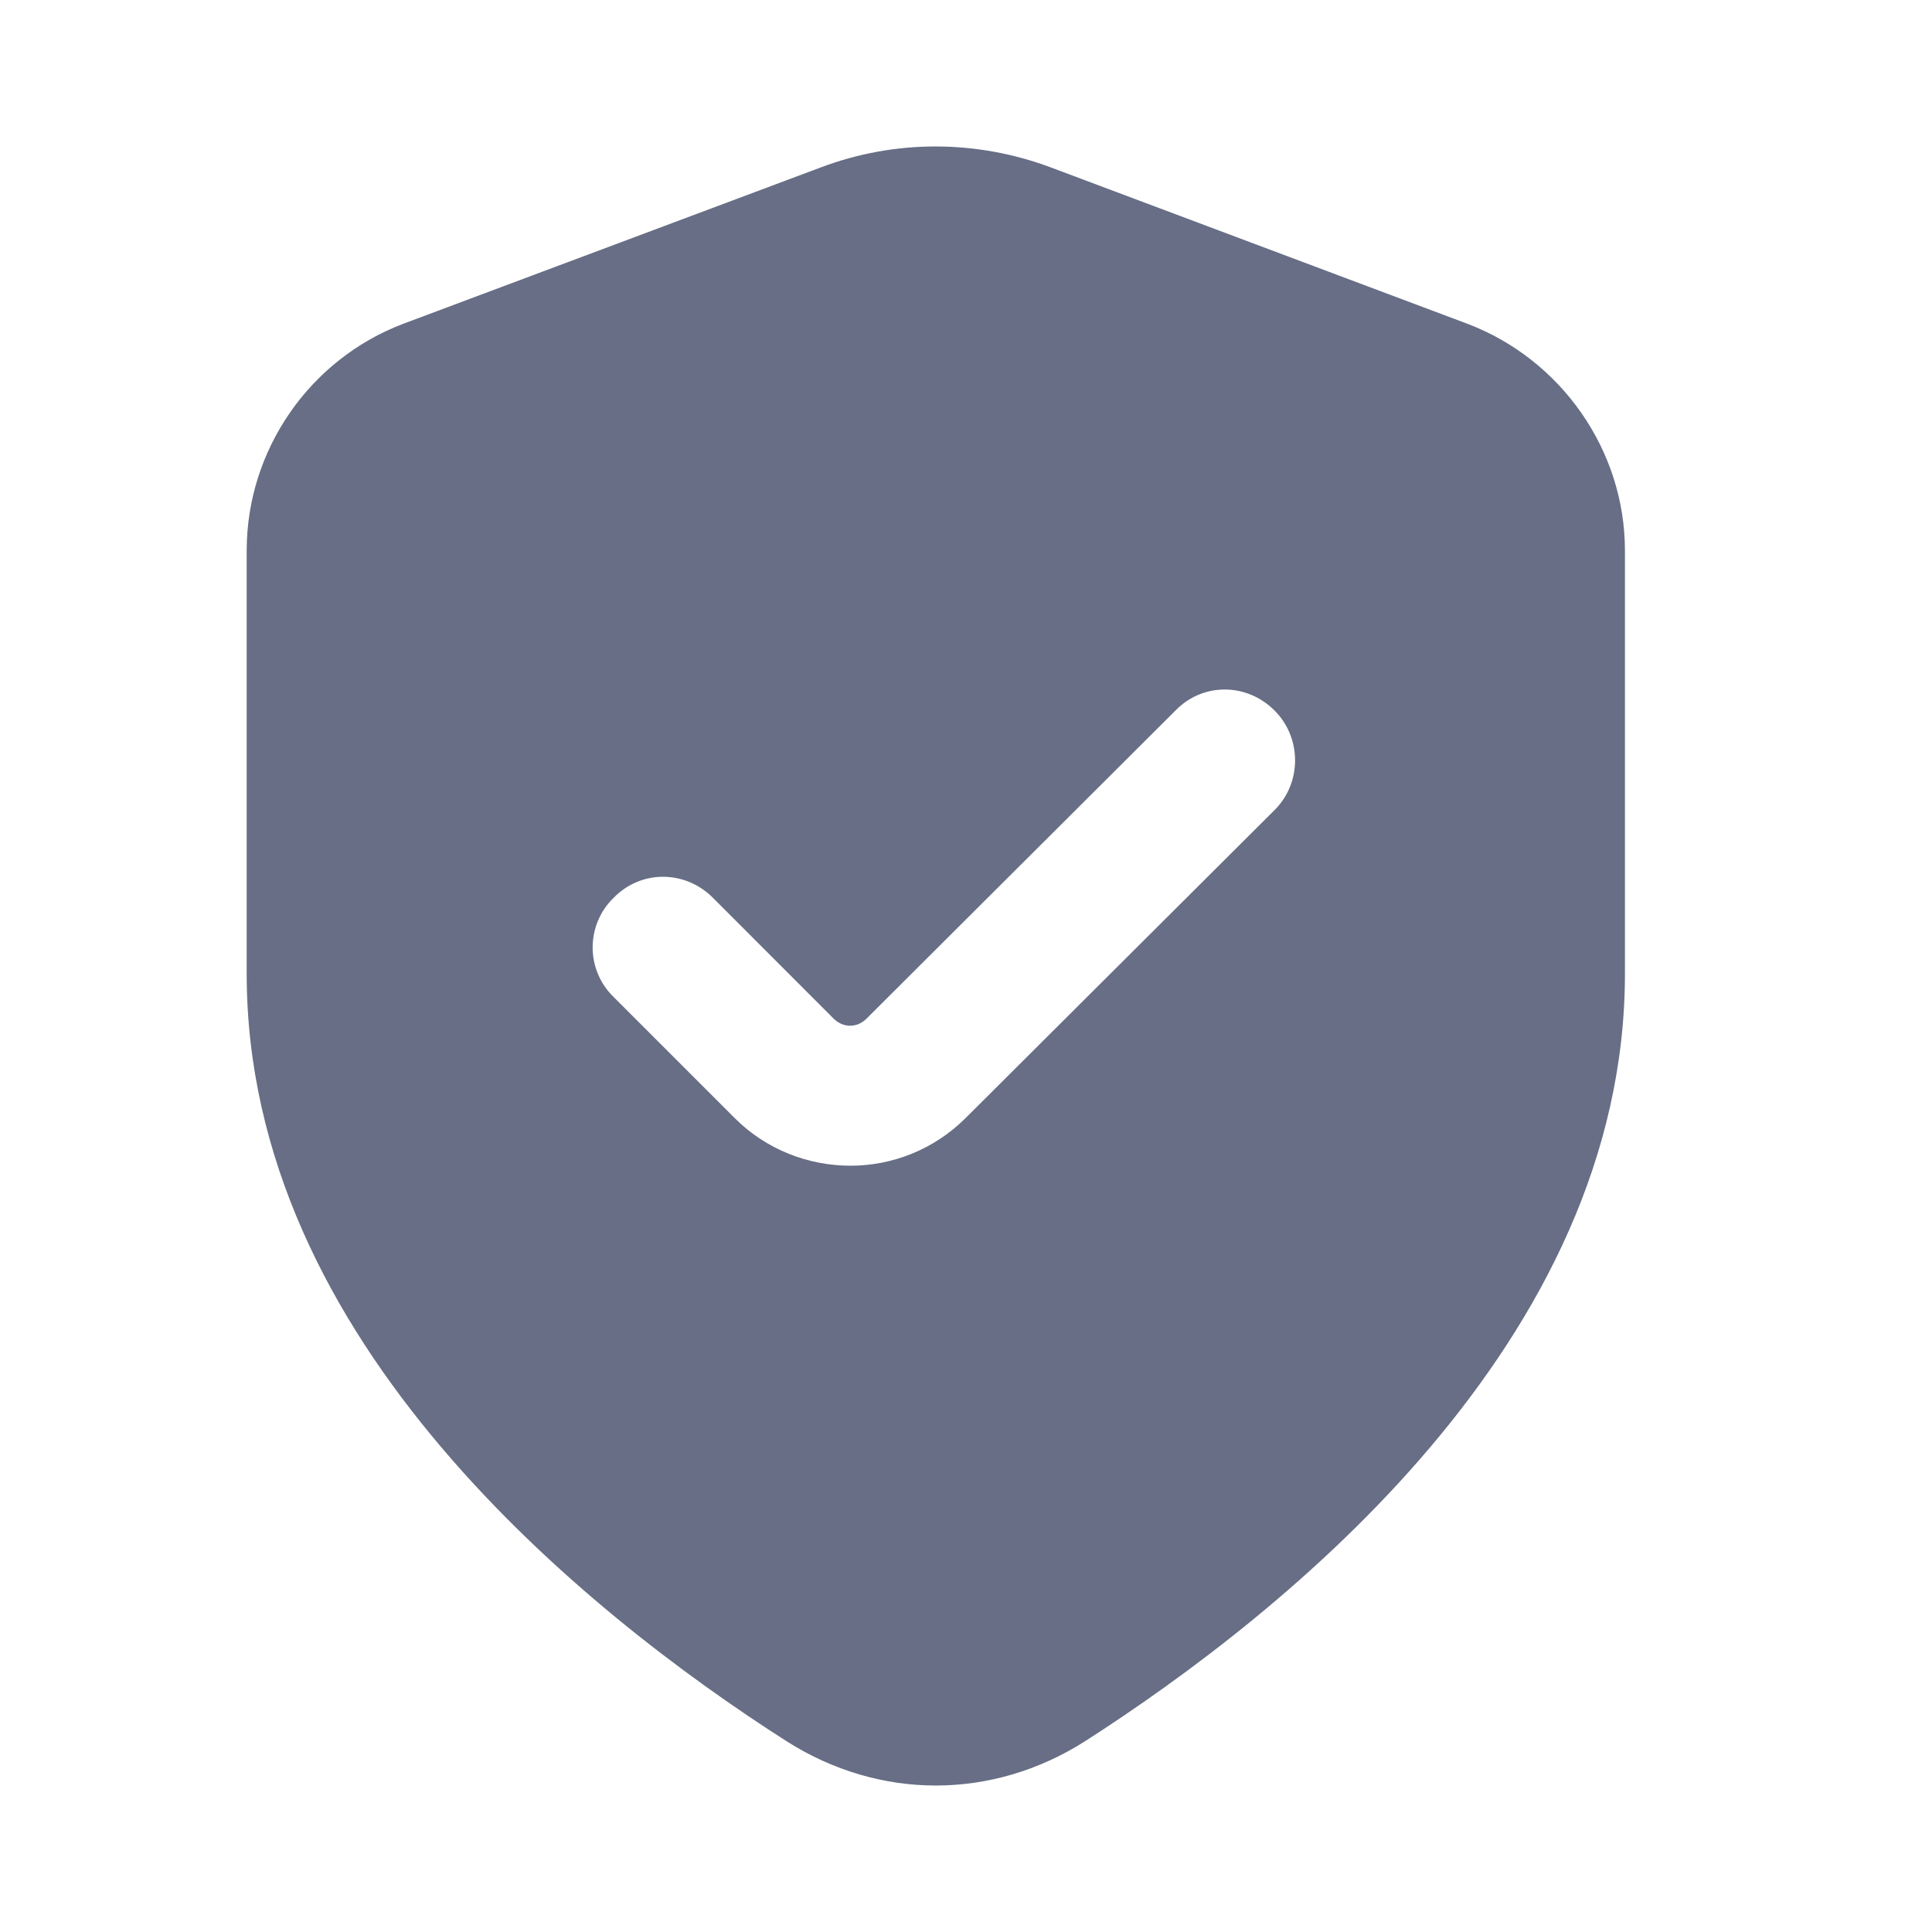 <?xml version="1.0" encoding="UTF-8"?> <svg xmlns="http://www.w3.org/2000/svg" width="16" height="16" viewBox="0 0 16 16" fill="none"><path d="M12.154 2.682L8.704 1.387C8.084 1.155 7.409 1.155 6.796 1.387L3.338 2.682C2.562 2.977 2.043 3.729 2.043 4.559V8.064C2.043 9.591 2.741 10.909 3.656 11.987C4.563 13.057 5.679 13.887 6.517 14.422C6.897 14.663 7.323 14.787 7.75 14.787C8.177 14.787 8.603 14.663 8.983 14.422C10.65 13.352 13.457 11.111 13.457 8.064V4.559C13.457 3.729 12.929 2.977 12.154 2.682ZM10.557 6.707L7.998 9.258C7.734 9.522 7.386 9.654 7.044 9.654C6.696 9.654 6.346 9.522 6.083 9.258L5.082 8.257C4.85 8.032 4.85 7.66 5.082 7.435C5.308 7.203 5.672 7.203 5.904 7.435L6.904 8.436C6.982 8.514 7.098 8.514 7.176 8.436L9.734 5.885C9.959 5.652 10.324 5.652 10.556 5.885C10.781 6.11 10.782 6.482 10.557 6.707Z" fill="#676E85"></path></svg> 
